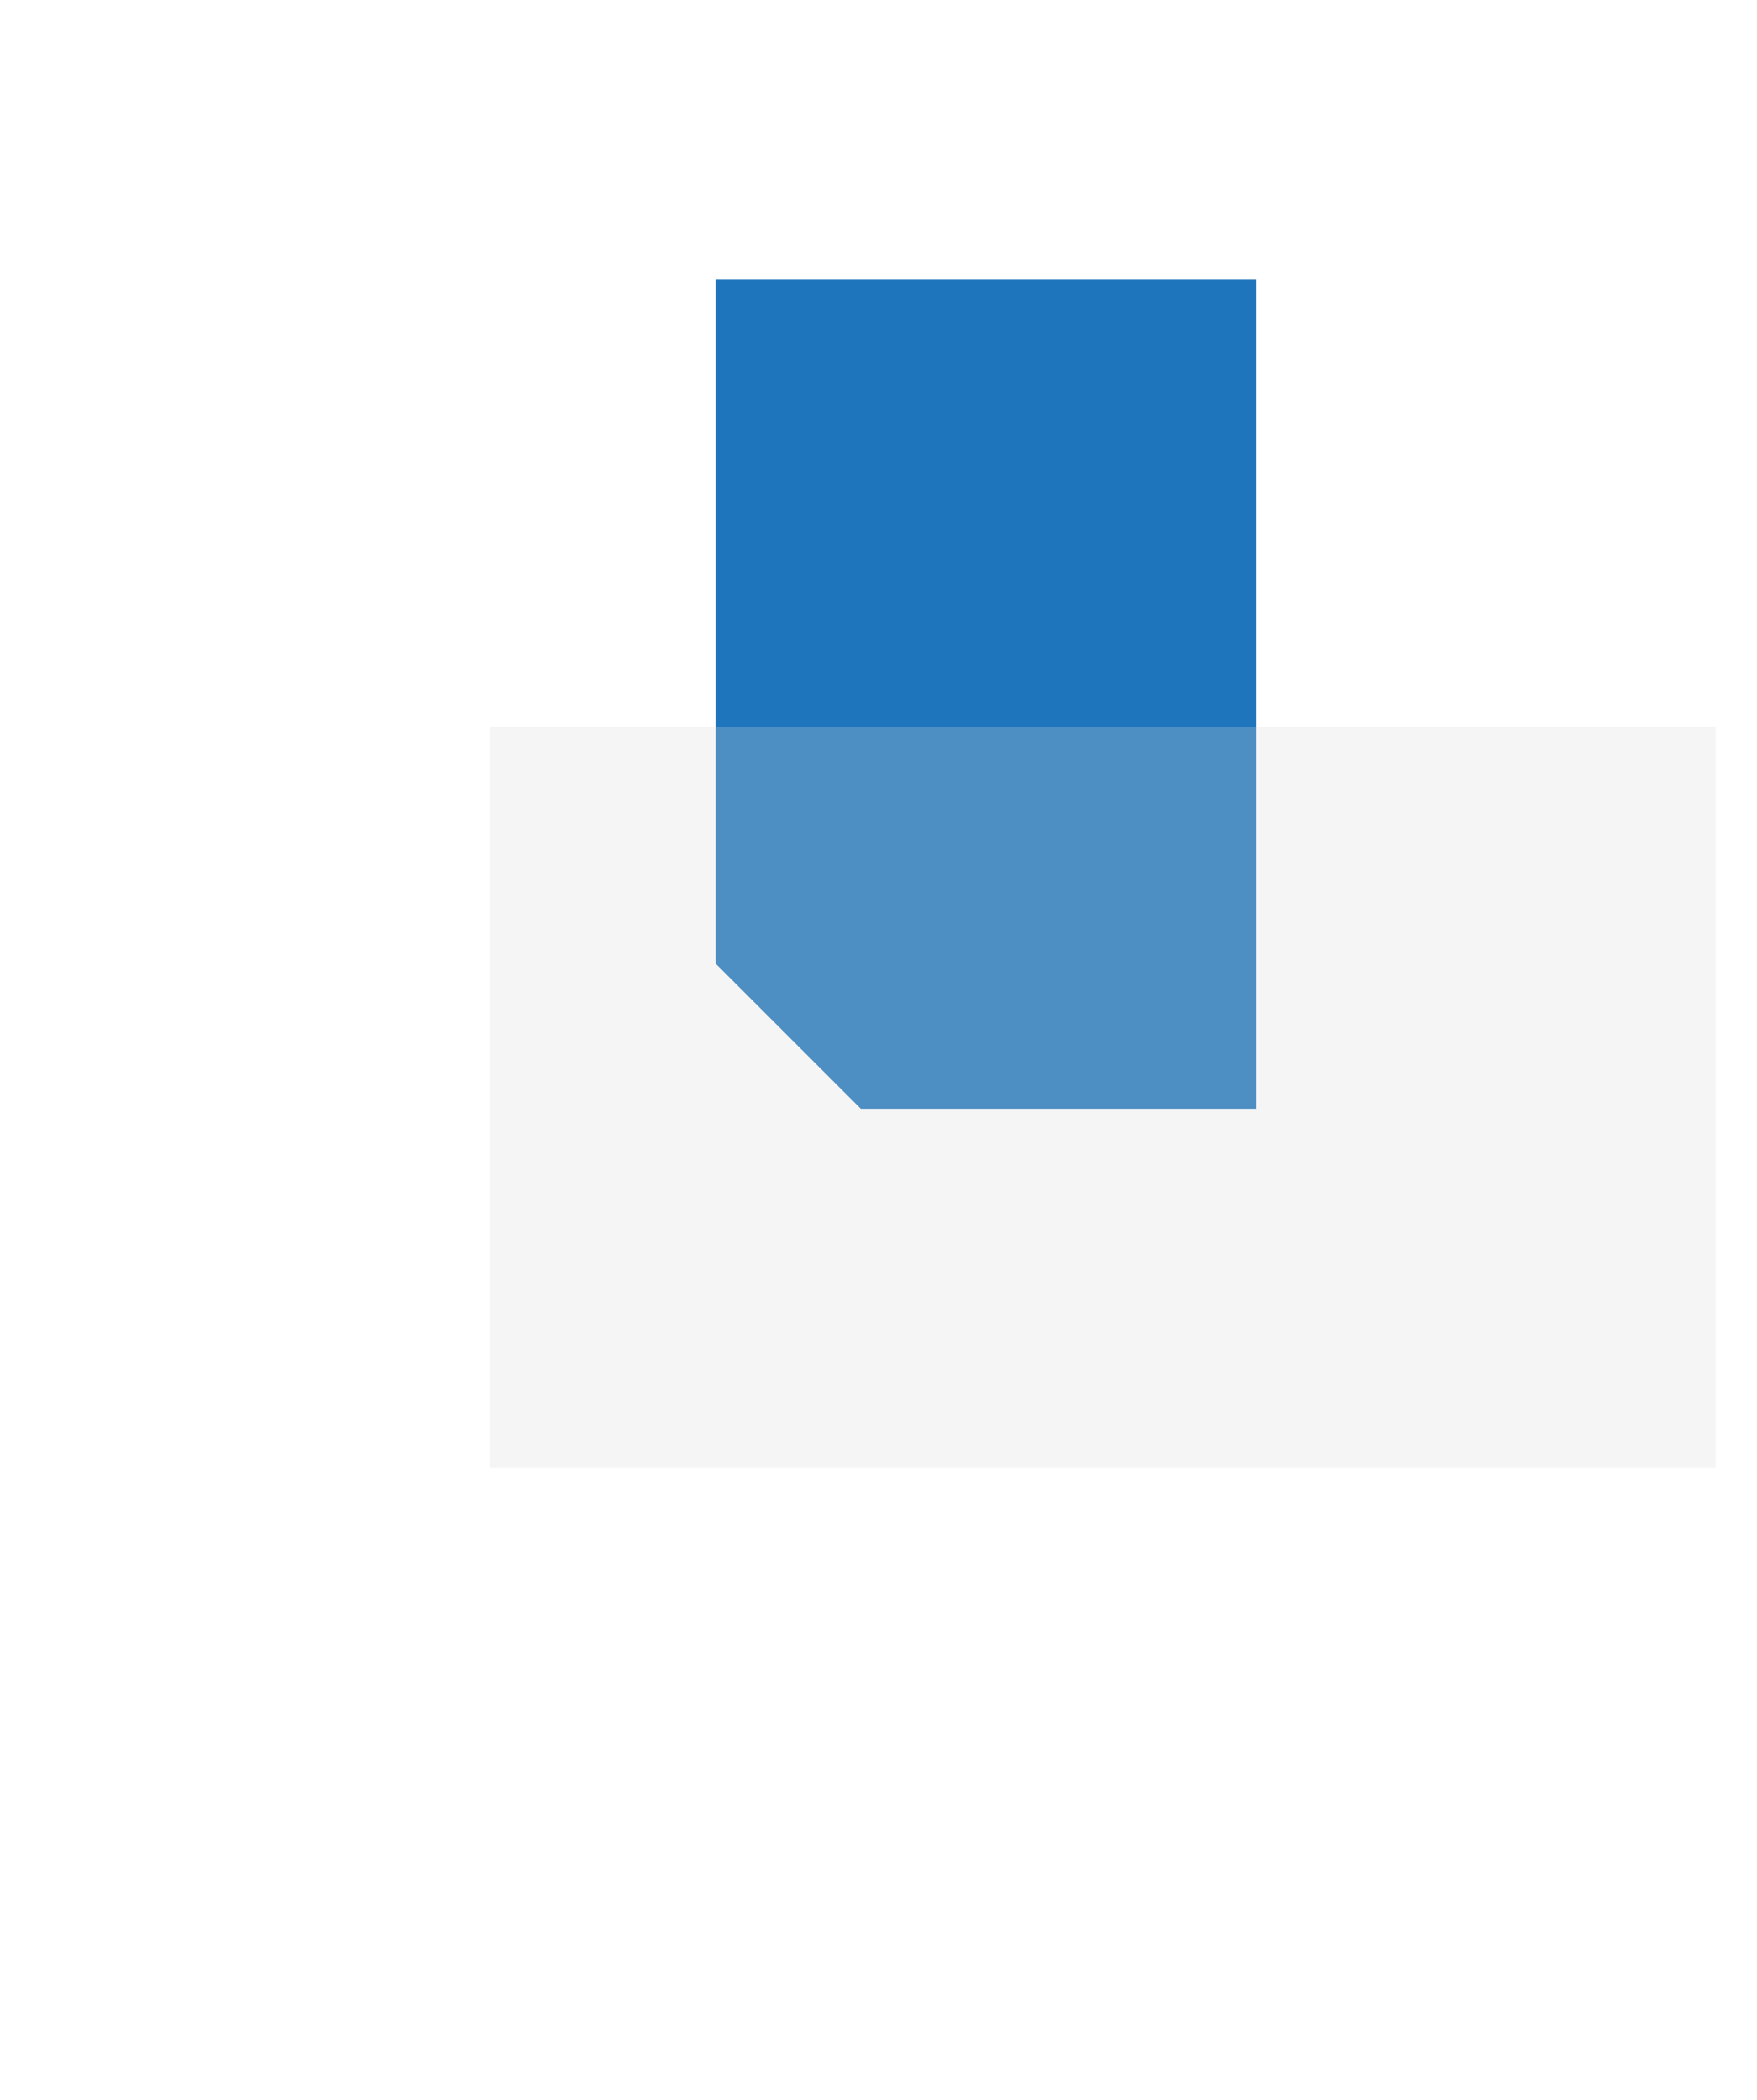 <?xml version="1.0" encoding="UTF-8"?> <svg xmlns="http://www.w3.org/2000/svg" width="113" height="135" viewBox="0 0 113 135" fill="none"><path fill-rule="evenodd" clip-rule="evenodd" d="M55.361 71.288L80.815 71.288L80.815 17.954L46.02 17.954L46.02 61.947L55.361 71.288Z" fill="#1F75BC"></path><g style="mix-blend-mode:multiply" opacity="0.5"><rect x="31.506" y="46.738" width="78.835" height="47.652" fill="#D9D9D9" fill-opacity="0.5"></rect></g></svg> 